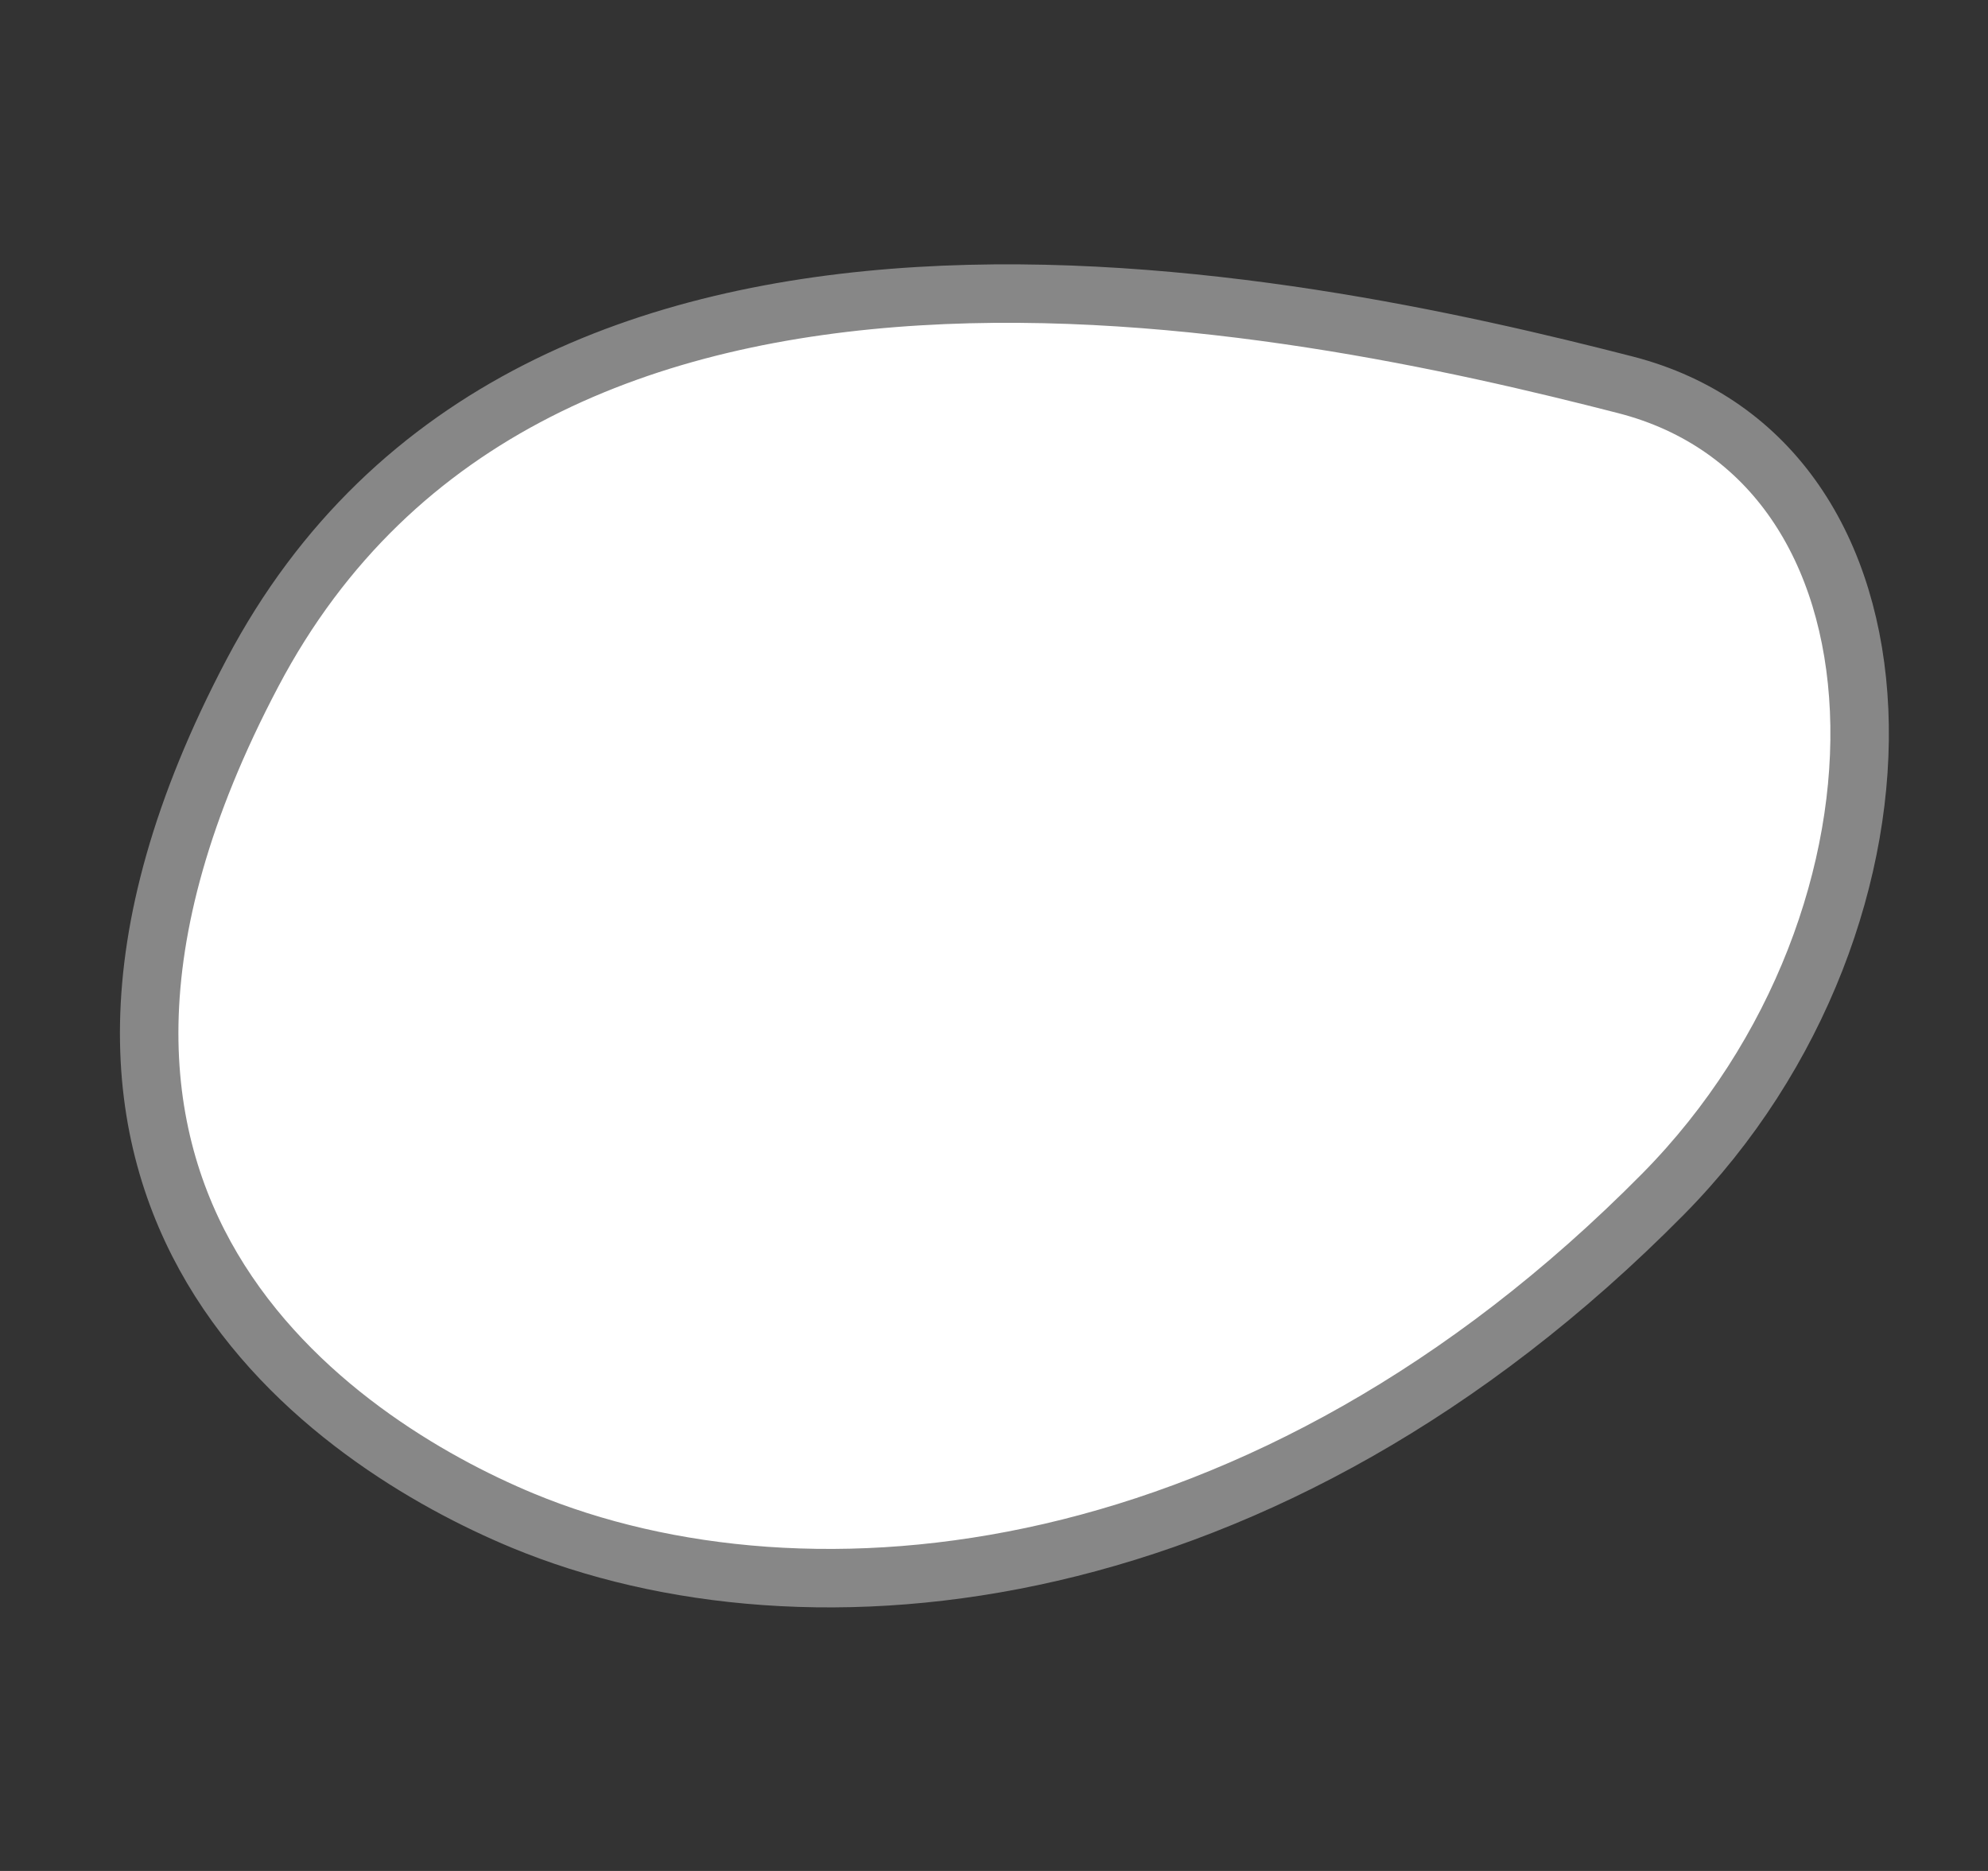 <?xml version="1.0" encoding="UTF-8"?> <svg xmlns="http://www.w3.org/2000/svg" width="34" height="32" viewBox="0 0 34 32" fill="none"><rect x="0" y="0" width="34" height="32" fill="#333333" stroke="none"/> <path d="M28.441 20.425C21.651 27.296 13.81 28.028 8.94 26.008C7.35 25.348 4.99 23.992 3.63 21.693C2.295 19.435 1.864 16.164 4.316 11.513C6.717 6.955 11.117 5.343 15.707 5.066C20.304 4.788 24.993 5.861 27.796 6.581C30.33 7.232 31.675 9.425 31.796 12.147C31.917 14.876 30.787 18.051 28.441 20.425Z" fill="white" stroke="#878787"></path> </svg> 